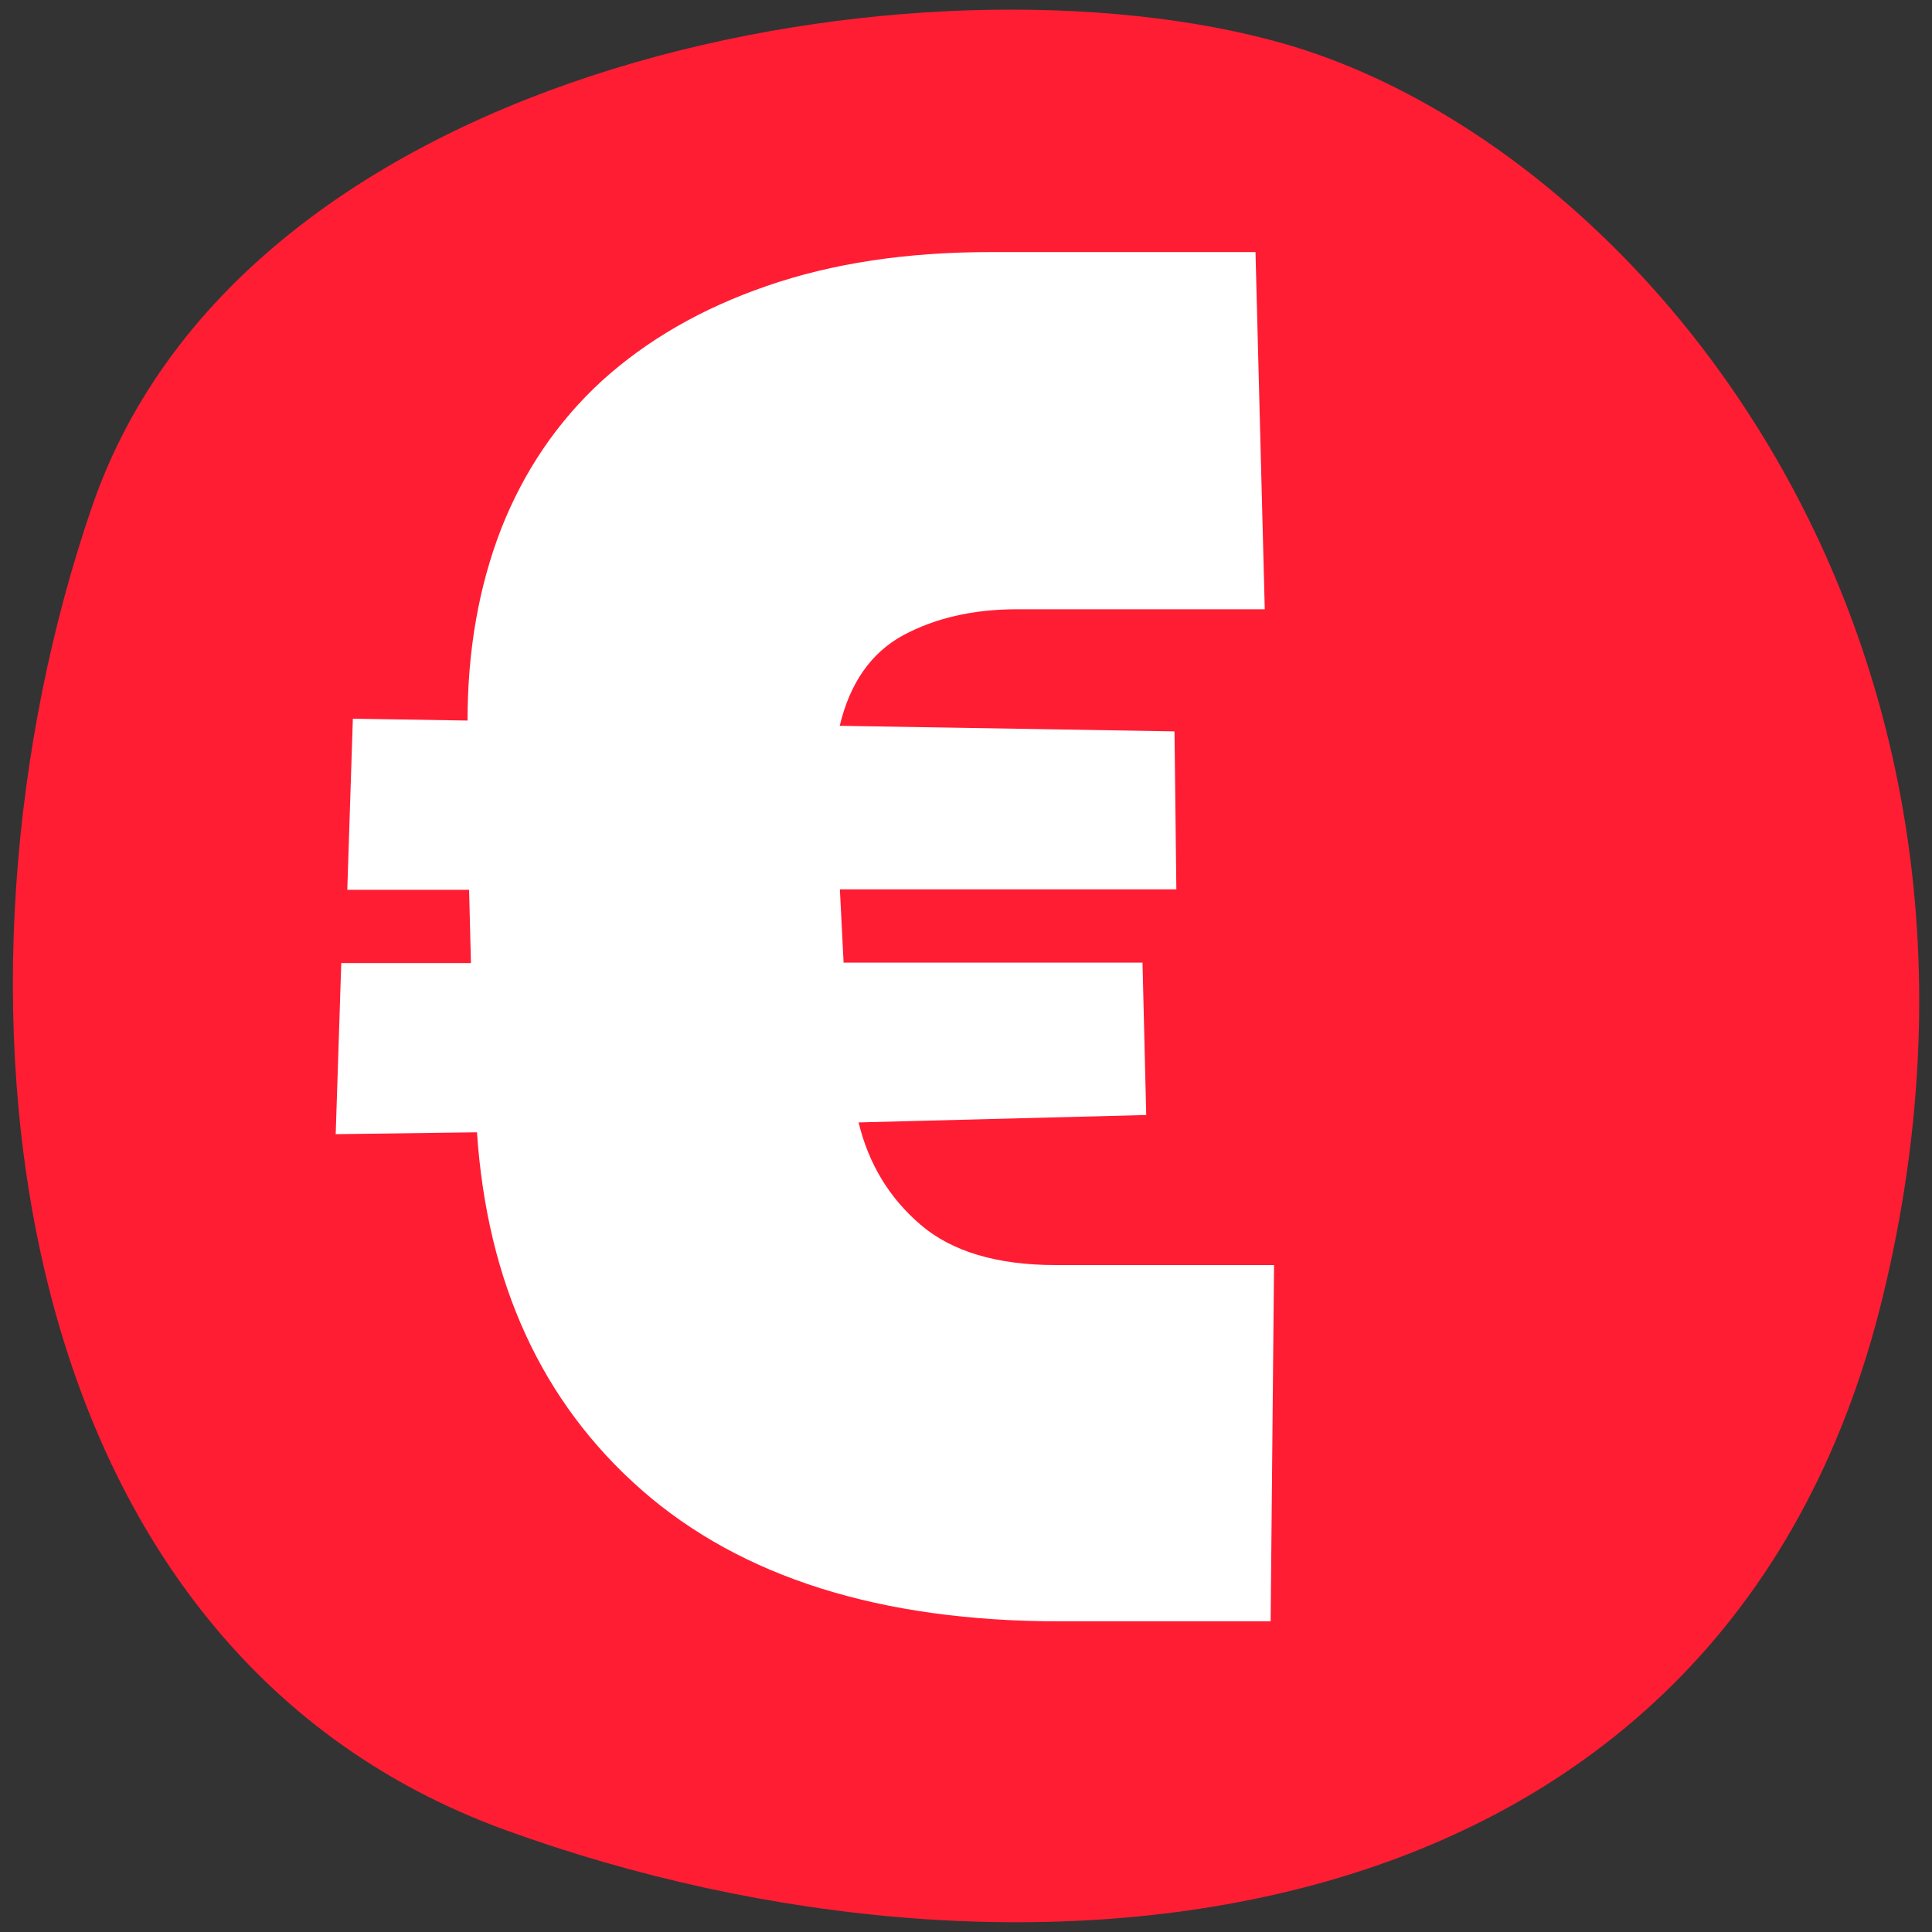 <?xml version="1.0" encoding="utf-8"?>
<!-- Generator: Adobe Illustrator 28.0.0, SVG Export Plug-In . SVG Version: 6.00 Build 0)  -->
<svg version="1.1" id="Livello_1" xmlns="http://www.w3.org/2000/svg" xmlns:xlink="http://www.w3.org/1999/xlink" x="0px" y="0px"
	 width="125px" height="125px" viewBox="0 0 125 125" style="enable-background:new 0 0 125 125;" xml:space="preserve">
<rect x="0" y="0" width="125" height="125" fill="#333333" stroke="none"/>
<style type="text/css">
	.st0{clip-path:url(#SVGID_00000156560315647094730080000009582122044486027684_);}
	.st1{fill:#FFFFFF;}
	.st2{fill:#FF1D34;}
</style>
<g>
	<defs>
		<rect id="SVGID_1_" x="0.84" y="0.62" width="123.33" height="123.75"/>
	</defs>
	<clipPath id="SVGID_00000162353134695986819090000018341628165583863220_">
		<use xlink:href="#SVGID_1_"  style="overflow:visible;"/>
	</clipPath>
	<g style="clip-path:url(#SVGID_00000162353134695986819090000018341628165583863220_);">
		<circle class="st1" cx="62.71" cy="62.5" r="53.04"/>
		<path class="st2" d="M83.05,2.82C60.21-3.7,15.9,3.72,5.94,32.82c-10.47,30.51-6.38,73.56,26.78,85.59
			c33.14,12.04,78.75,8.34,89.12-34.61C132.22,40.87,105.92,9.35,83.05,2.82z M82.21,104.9H68.57c-11.6,0-20.62-2.85-27.07-8.51
			C35.05,90.72,31.52,83,30.86,73.26l-9.14,0.12l0.36-11.07h8.39l-0.12-4.74h-7.88l0.36-11.07l7.42,0.12
			c0-4.54,0.73-8.68,2.18-12.42c1.47-3.72,3.63-6.91,6.5-9.55c2.9-2.63,6.45-4.69,10.66-6.14c4.23-1.47,9.04-2.2,14.48-2.2h17.16
			l0.6,23.11H65.77c-2.83,0-5.29,0.58-7.35,1.69c-2.08,1.14-3.43,3.09-4.09,5.85l21.66,0.36l0.12,10.22H54.34l0.24,4.74h19.34
			l0.24,9.86l-18.61,0.48c0.65,2.68,1.98,4.88,4.01,6.62s4.96,2.61,8.75,2.61h14.12L82.21,104.9z"/>
	</g>
</g>
</svg>
